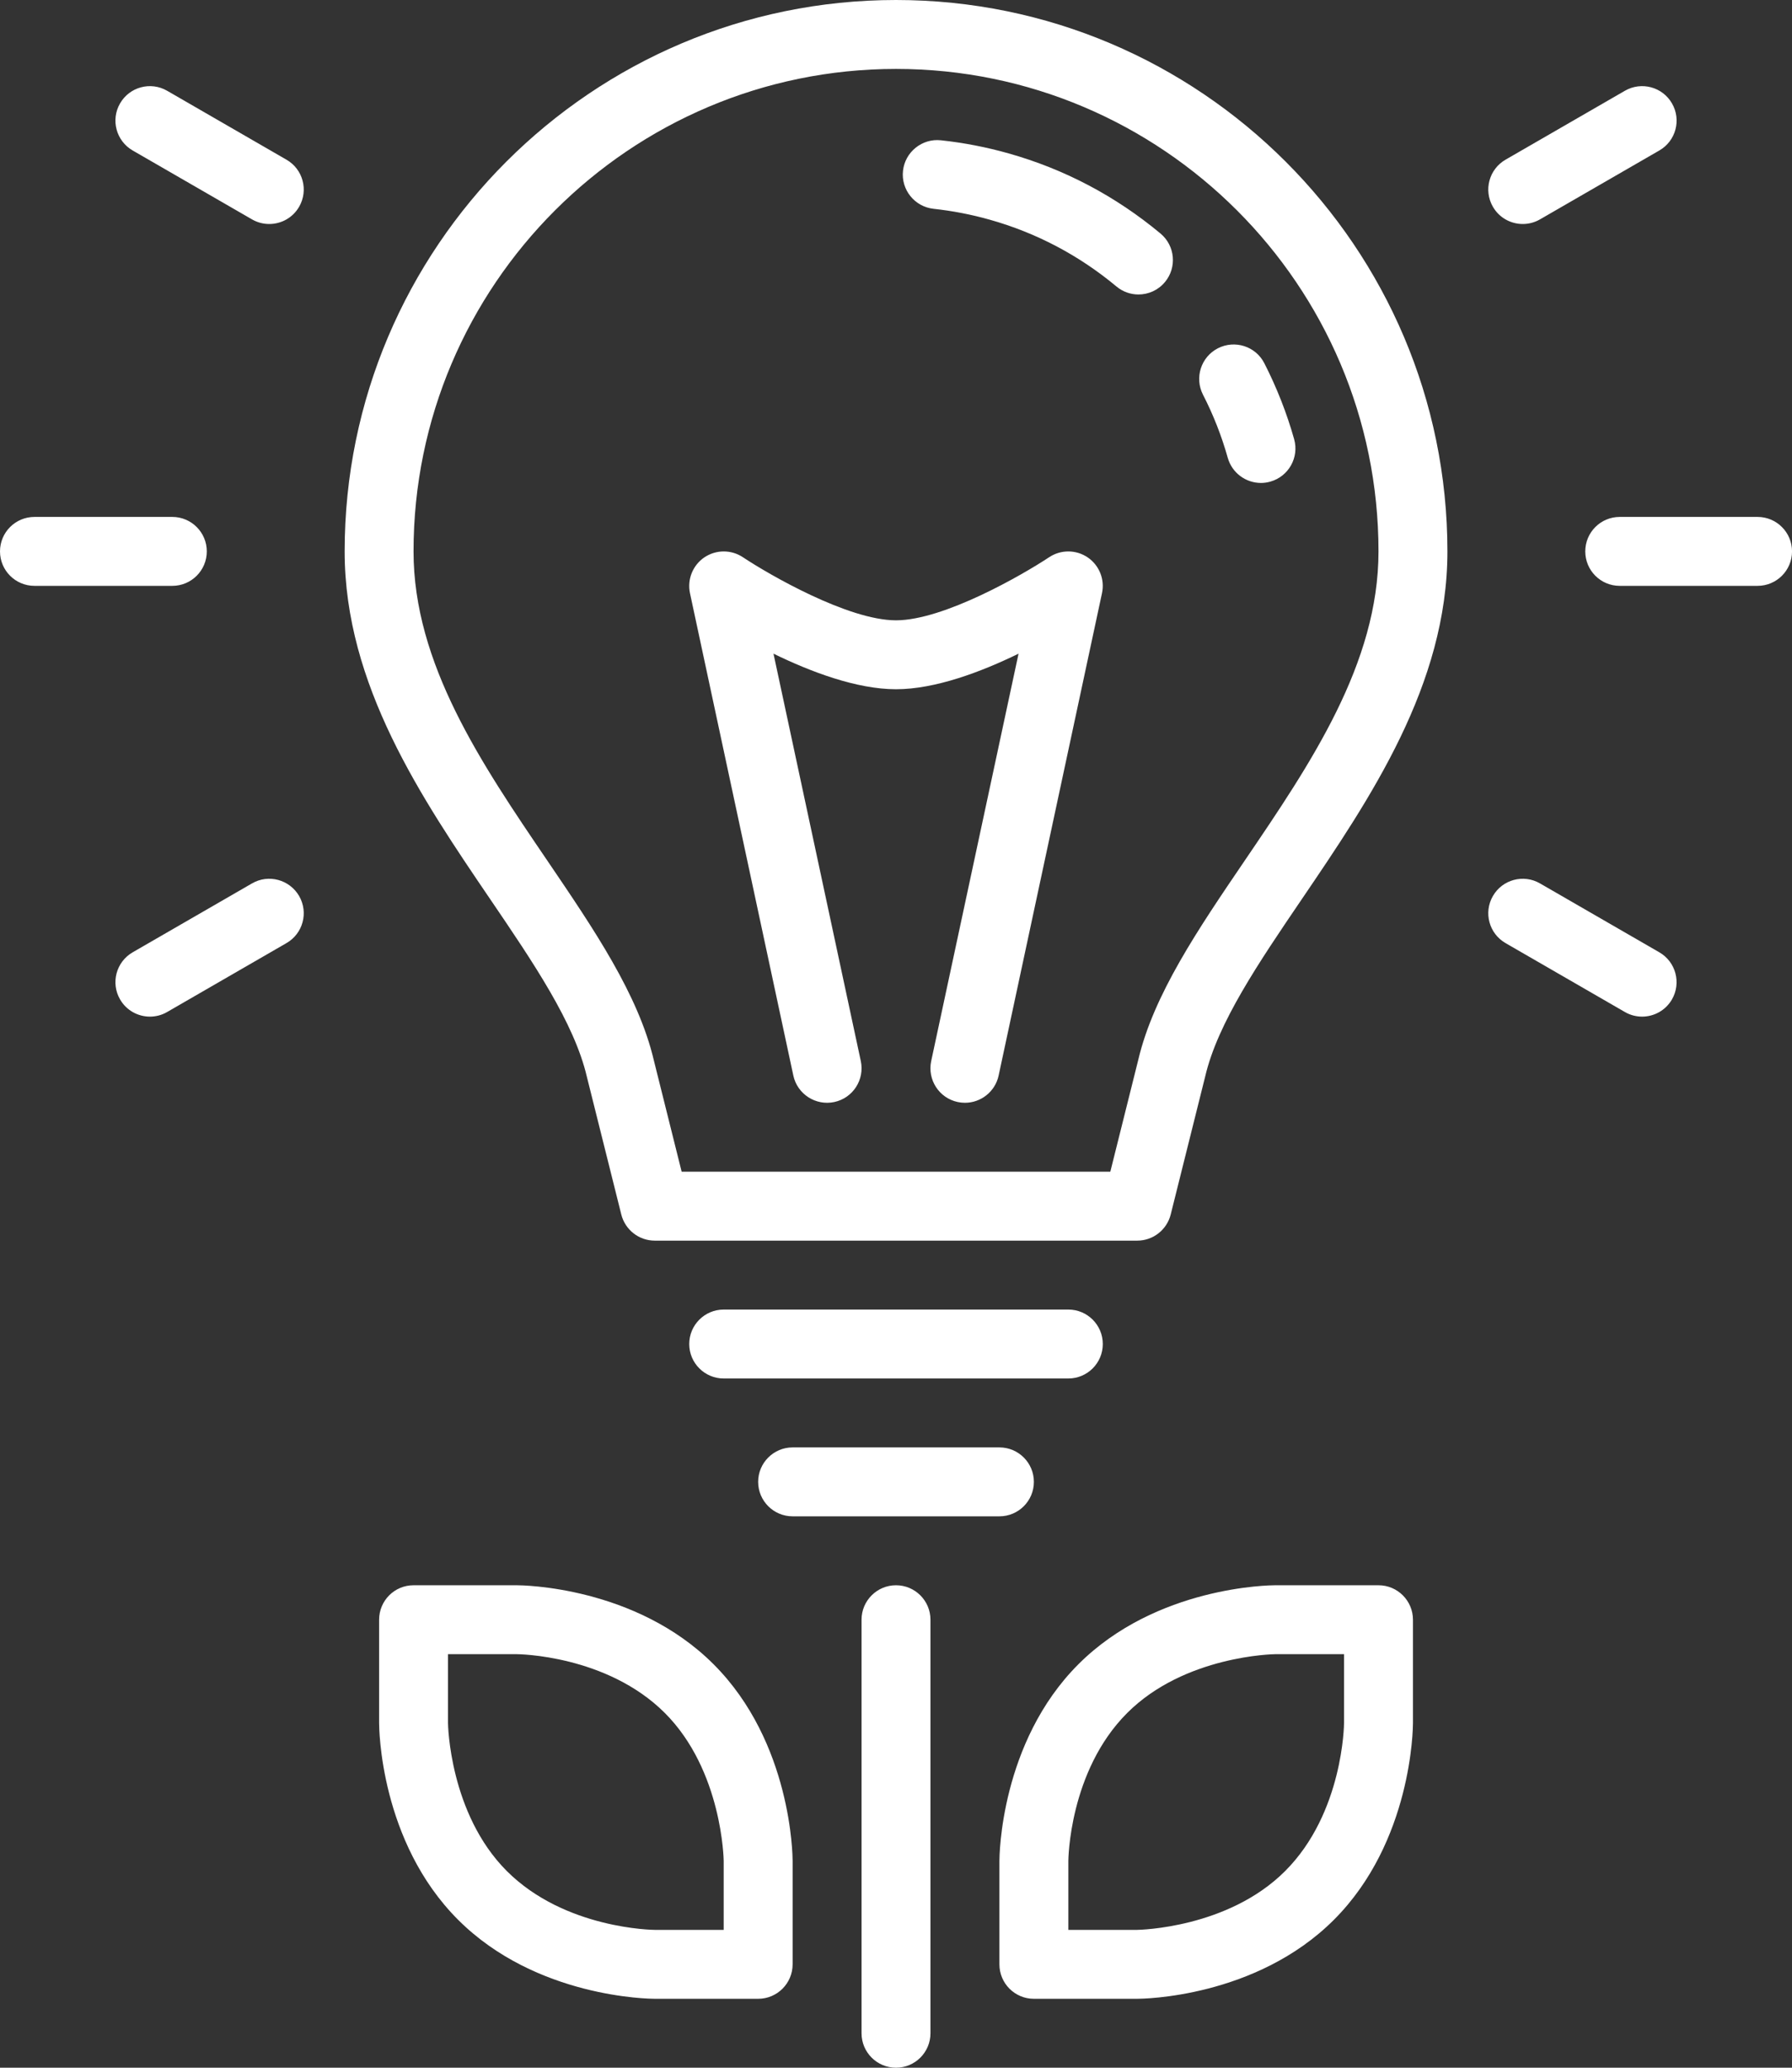 <?xml version="1.0" encoding="UTF-8" standalone="no"?>
<svg width="52px" height="60px" viewBox="0 0 52 60" version="1.1" xmlns="http://www.w3.org/2000/svg" xmlns:xlink="http://www.w3.org/1999/xlink" xmlns:sketch="http://www.bohemiancoding.com/sketch/ns">
    <rect x="0" y="0" width="52" height="60" fill="#333333" stroke="none"/>
    <!-- Generator: Sketch 3.5.2 (25235) - http://www.bohemiancoding.com/sketch -->
    <title>idea</title>
    <desc>Created with Sketch.</desc>
    <defs></defs>
    <g id="SEO" stroke="none" stroke-width="1" fill="none" fill-rule="evenodd" sketch:type="MSPage">
        <g id="Icon-17" sketch:type="MSArtboardGroup" transform="translate(-4, 0)" fill="#FFFFFF">
            <path d="M11.313,25.634 L7.849,27.634 C7.372,27.91 7.207,28.522 7.484,29 C7.668,29.321 8.005,29.5 8.351,29.5 C8.521,29.5 8.693,29.457 8.85,29.366 L12.313,27.366 C12.793,27.09 12.956,26.478 12.68,26 C12.402,25.522 11.791,25.357 11.313,25.634 L11.313,25.634 Z M12.313,4.634 L8.85,2.634 C8.37,2.357 7.76,2.522 7.484,3 C7.207,3.478 7.372,4.09 7.849,4.366 L11.313,6.366 C11.47,6.457 11.643,6.5 11.812,6.5 C12.159,6.5 12.495,6.321 12.68,6 C12.956,5.522 12.793,4.91 12.313,4.634 L12.313,4.634 Z M52.151,27.634 L48.687,25.634 C48.208,25.357 47.596,25.522 47.321,26 C47.044,26.478 47.209,27.09 47.687,27.366 L51.151,29.366 C51.307,29.457 51.48,29.5 51.65,29.5 C51.995,29.5 52.331,29.321 52.517,29 C52.792,28.522 52.629,27.91 52.151,27.634 L52.151,27.634 Z M48.188,6.5 C48.356,6.5 48.529,6.457 48.687,6.366 L52.151,4.366 C52.63,4.09 52.794,3.479 52.517,3 C52.242,2.522 51.63,2.357 51.151,2.634 L47.687,4.634 C47.209,4.91 47.044,5.522 47.321,6 C47.505,6.321 47.842,6.5 48.188,6.5 L48.188,6.5 Z M55.001,15 L51.001,15 C50.447,15 50.001,15.448 50.001,16 C50.001,16.552 50.447,17 51.001,17 L55.001,17 C55.553,17 56.001,16.552 56.001,16 C56.001,15.448 55.553,15 55.001,15 L55.001,15 Z M10.001,16 C10.001,15.448 9.553,15 9.001,15 L5,15 C4.447,15 4,15.448 4,16 C4,16.552 4.447,17 5,17 L9.001,17 C9.553,17 10.001,16.552 10.001,16 L10.001,16 Z M39.343,10.105 C38.85,10.357 38.657,10.959 38.907,11.451 C39.208,12.036 39.45,12.654 39.627,13.285 C39.752,13.726 40.153,14.014 40.59,14.014 C40.679,14.014 40.77,14.002 40.861,13.976 C41.392,13.827 41.703,13.275 41.553,12.743 C41.339,11.984 41.047,11.243 40.688,10.54 C40.437,10.049 39.836,9.855 39.343,10.105 L39.343,10.105 Z M33.267,4.451 C32.627,4.27 31.968,4.142 31.305,4.071 C30.761,4.01 30.262,4.408 30.203,4.957 C30.143,5.506 30.541,5.999 31.09,6.059 C31.642,6.119 32.191,6.225 32.724,6.376 C34.075,6.757 35.312,7.409 36.397,8.313 C36.584,8.469 36.81,8.545 37.035,8.545 C37.322,8.545 37.606,8.423 37.804,8.185 C38.157,7.761 38.1,7.131 37.676,6.777 C36.374,5.692 34.891,4.909 33.267,4.451 L33.267,4.451 Z M35.562,16.174 C35.225,15.946 34.785,15.944 34.446,16.168 C33.679,16.677 31.387,18 30,18 C28.613,18 26.32,16.677 25.555,16.168 C25.216,15.944 24.776,15.946 24.438,16.174 C24.102,16.403 23.938,16.812 24.021,17.21 L27.021,31.21 C27.137,31.75 27.672,32.093 28.209,31.978 C28.75,31.863 29.093,31.331 28.979,30.791 L26.445,18.968 C27.523,19.494 28.858,20 30,20 C31.142,20 32.477,19.494 33.556,18.968 L31.021,30.791 C30.907,31.331 31.25,31.863 31.791,31.978 C31.861,31.993 31.931,32 32.001,32 C32.462,32 32.877,31.679 32.978,31.21 L35.978,17.21 C36.063,16.812 35.898,16.403 35.562,16.174 L35.562,16.174 Z M34.001,43 C34.001,42.448 33.553,42 33.001,42 L27,42 C26.448,42 26,42.448 26,43 C26,43.552 26.448,44 27,44 L33.001,44 C33.553,44 34.001,43.552 34.001,43 L34.001,43 Z M35.001,40 C35.553,40 36.001,39.552 36.001,39 C36.001,38.448 35.553,38 35.001,38 L25,38 C24.448,38 24,38.448 24,39 C24,39.552 24.448,40 25,40 L35.001,40 Z M44.001,16 C44.001,8.28 37.719,2 30,2 C22.28,2 16,8.28 16,16 C16,19.26 17.971,22.161 19.878,24.967 C21.239,26.971 22.526,28.863 22.974,30.772 L23.78,34 L36.219,34 L37.029,30.758 C37.474,28.863 38.761,26.971 40.123,24.967 C42.029,22.161 44.001,19.26 44.001,16 L44.001,16 Z M46.001,16 C46.001,19.875 43.755,23.177 41.776,26.091 C40.522,27.937 39.337,29.681 38.974,31.229 L37.971,35.243 C37.858,35.688 37.459,36 37.001,36 L23,36 C22.541,36 22.142,35.688 22.029,35.243 L21.029,31.243 C20.663,29.681 19.479,27.937 18.224,26.091 C16.244,23.177 14.001,19.875 14.001,16 C14.001,7.178 21.177,-0 30,-0 C38.822,-0 46.001,7.178 46.001,16 L46.001,16 Z M43.001,48 L41.001,48 C40.977,48 38.377,48.036 36.708,49.707 C35.02,51.395 35.001,53.974 35.001,54 L35.001,56 L36.998,56 C37.06,55.999 39.635,55.952 41.292,54.293 C42.98,52.606 43.001,50.026 43.001,50 L43.001,48 Z M45.001,47 L45.001,50 C45.001,50.14 44.974,53.441 42.708,55.707 C40.441,57.974 37.139,58 37.001,58 L34.001,58 C33.447,58 33.001,57.552 33.001,57 L33.001,54 C33.001,53.861 33.026,50.56 35.292,48.293 C37.559,46.026 40.861,46 41.001,46 L44.001,46 C44.553,46 45.001,46.448 45.001,47 L45.001,47 Z M25,54 C25,53.977 24.963,51.378 23.293,49.707 C21.605,48.02 19.026,48 19,48 L17,48 L17,50 C17,50.023 17.037,52.622 18.707,54.293 C20.395,55.981 22.974,56 23,56 L25,56 L25,54 Z M24.707,48.293 C26.974,50.56 27,53.861 27,54 L27,57 C27,57.552 26.552,58 26,58 L23,58 C22.86,58 19.559,57.974 17.293,55.707 C15.025,53.441 15.001,50.14 15.001,50 L15.001,47 C15.001,46.448 15.447,46 16,46 L19,46 C19.14,46 22.441,46.026 24.707,48.293 L24.707,48.293 Z M31,47 L31,59 C31,59.552 30.552,60 30,60 C29.448,60 29,59.552 29,59 L29,47 C29,46.448 29.448,46 30,46 C30.552,46 31,46.448 31,47 L31,47 Z" id="idea" sketch:type="MSShapeGroup"></path>
        </g>
    </g>
</svg>